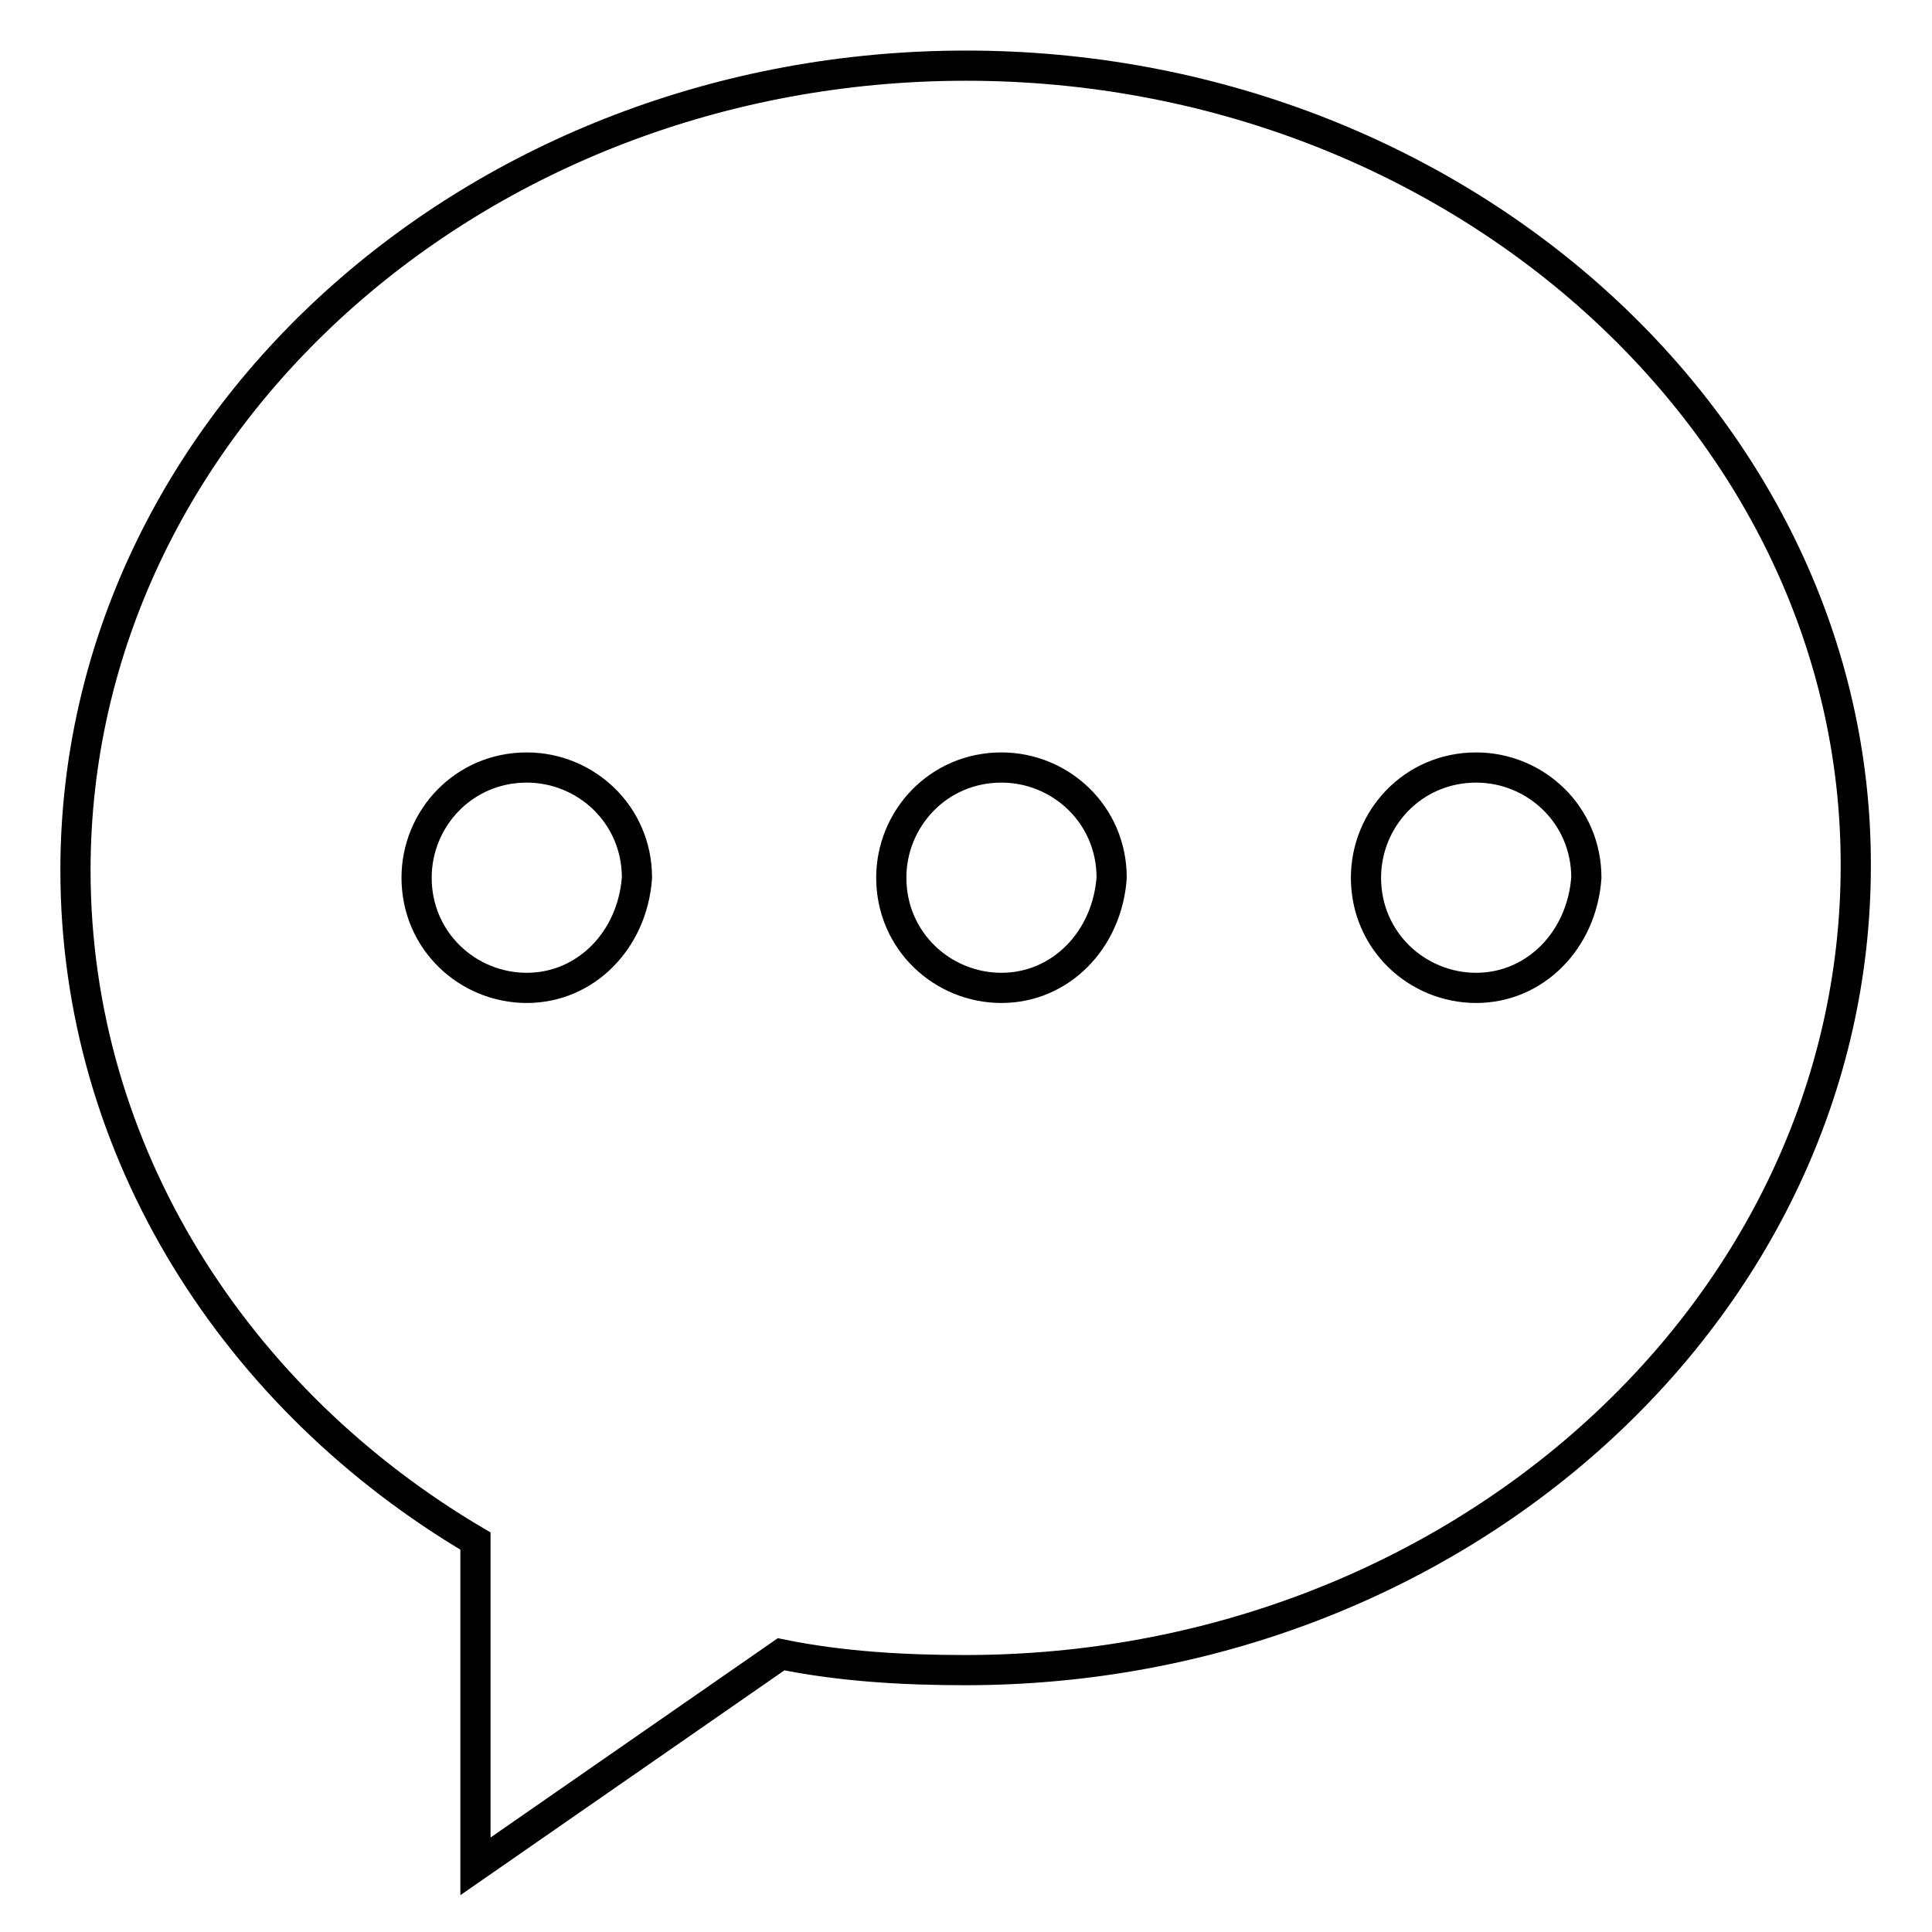 <?xml version="1.0" encoding="utf-8"?>
<!-- Svg Vector Icons : http://www.onlinewebfonts.com/icon -->
<!DOCTYPE svg PUBLIC "-//W3C//DTD SVG 1.1//EN" "http://www.w3.org/Graphics/SVG/1.1/DTD/svg11.dtd">
<svg version="1.1" xmlns="http://www.w3.org/2000/svg" xmlns:xlink="http://www.w3.org/1999/xlink" x="0px" y="0px" viewBox="0 0 256 256" enable-background="new 0 0 256 256" xml:space="preserve">
<g> <path stroke-width="4" fill-opacity="0" stroke="#000000"  d="M128,8.7C63,8.7,10,56.5,10,115.3c0,37.4,21.3,70.2,53,88.9v43.1l40.5-28.1c7.8,1.6,16.1,2.1,24.4,2.1 c65,0,118-47.8,118-106.6C246,56.5,193,8.7,128,8.7z M69.8,130.9c-7.8,0-14.6-6.2-14.6-14.6c0-7.8,6.2-14.6,14.6-14.6 c7.8,0,14.6,6.2,14.6,14.6C83.8,124.6,77.6,130.9,69.8,130.9z M132.7,130.9c-7.8,0-14.6-6.2-14.6-14.6c0-7.8,6.2-14.6,14.6-14.6 c7.8,0,14.6,6.2,14.6,14.6C146.7,124.6,140.5,130.9,132.7,130.9z M195.6,130.9c-7.8,0-14.6-6.2-14.6-14.6c0-7.8,6.2-14.6,14.6-14.6 c7.8,0,14.6,6.2,14.6,14.6C209.6,124.6,203.4,130.9,195.6,130.9z"/></g>
</svg>
